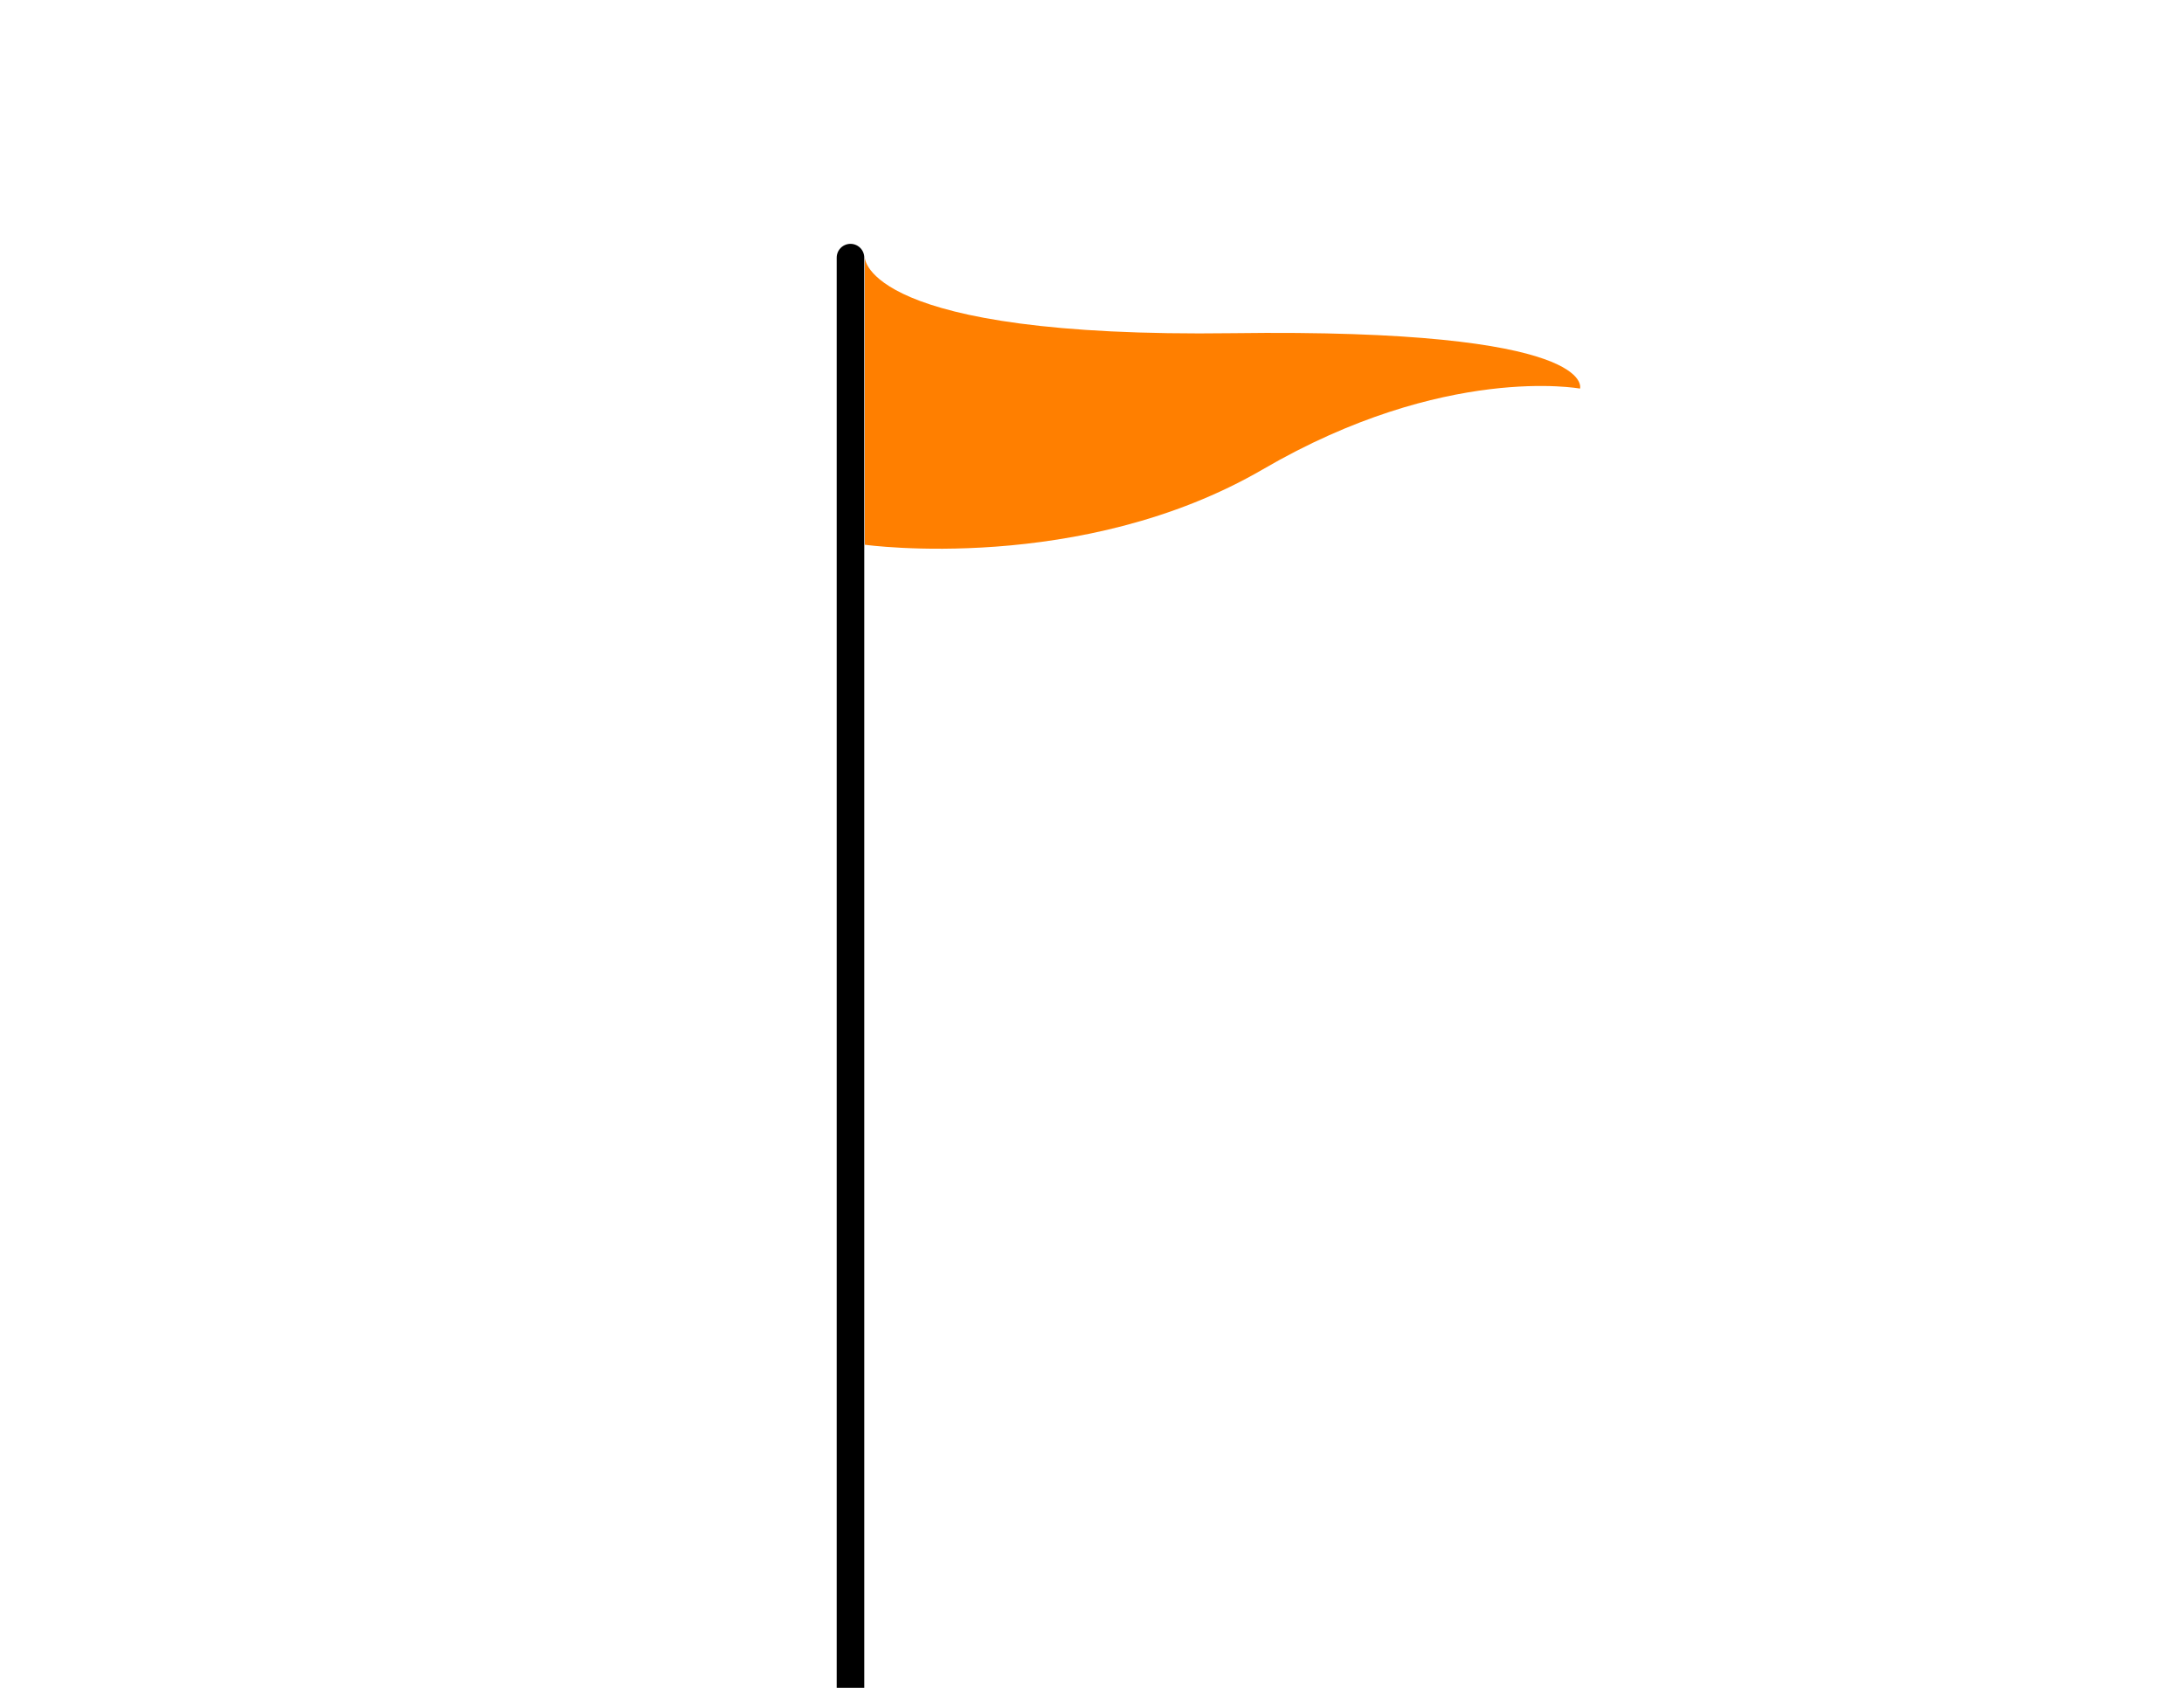 <?xml version="1.0"?><svg width="792" height="612" xmlns="http://www.w3.org/2000/svg">
 <g>
  <title>Layer 1</title>
  <g id="Layer_1">
   <line y2="93.417" x2="308.417" y1="612" x1="308.417" stroke-width="10" stroke-miterlimit="10" stroke-linecap="round" stroke="#000000" id="svg_1"/>
  </g>
  <g id="Layer_2">
   <path d="m313.625,93.417c0,0 0,29.222 133.324,27.396s126.021,20.09 126.021,20.09s-49.02,-9.132 -114.916,29.222c-65.896,38.354 -144.429,27.396 -144.429,27.396" fill="#ff7f00" id="svg_2"/>
  </g>
 </g>
</svg>